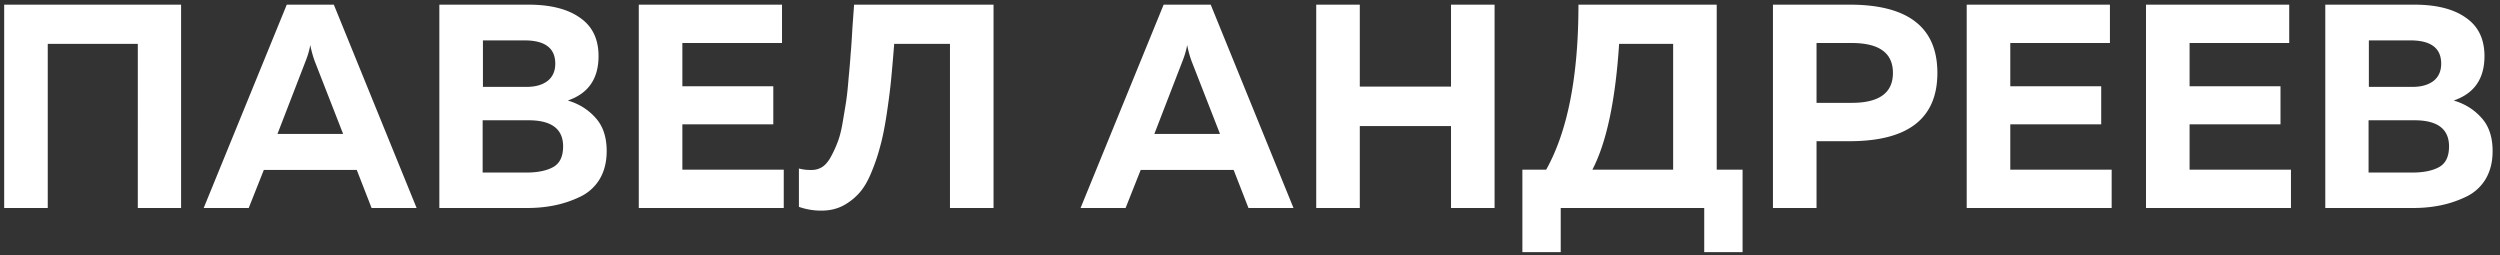 <?xml version="1.0" encoding="UTF-8"?> <svg xmlns="http://www.w3.org/2000/svg" width="284" height="29" fill="none"><rect width="100%" height="100%" fill="#333333" stroke="none"/> <path d="M5.425 23.629H.475V.529h20.097v23.1h-4.917V4.984H5.425v18.645Zm22.829 0h-5.115l9.438-23.1h5.346l9.405 23.1h-5.115l-1.683-4.323H29.97l-1.716 4.323ZM34.722 6.93l-3.201 8.283h7.458L35.745 6.93a11.772 11.772 0 0 1-.495-1.815 9.341 9.341 0 0 1-.528 1.815ZM49.91.529H60.01c2.53 0 4.487.495 5.873 1.485 1.408.968 2.112 2.42 2.112 4.356 0 2.574-1.165 4.257-3.498 5.049 1.276.374 2.333 1.034 3.169 1.98.835.924 1.253 2.178 1.253 3.762 0 1.254-.275 2.332-.825 3.234a5.154 5.154 0 0 1-2.243 1.98c-.924.44-1.881.759-2.871.957-.968.198-2.014.297-3.136.297H49.91V.529ZM63.97 16.633c0-1.98-1.31-2.97-3.928-2.97h-5.213v5.94h4.95c1.297 0 2.32-.21 3.069-.627.747-.418 1.121-1.2 1.121-2.343Zm-.892-9.405c0-1.76-1.166-2.64-3.497-2.64h-4.72v5.28h4.983c.968 0 1.75-.22 2.343-.66.595-.462.892-1.122.892-1.98Zm9.489-6.7h16.269v4.357h-11.32v4.917h10.33v4.323h-10.33v5.148h11.518v4.356H72.566V.529Zm24.459 0h15.84v23.1h-4.95V4.985h-6.336a228.727 228.727 0 0 1-.363 4.19c-.11 1.1-.275 2.377-.495 3.829-.22 1.452-.462 2.65-.726 3.597a21.986 21.986 0 0 1-.99 2.937c-.396.99-.858 1.782-1.386 2.376a6.76 6.76 0 0 1-1.848 1.452c-.726.374-1.54.56-2.442.56a7.524 7.524 0 0 1-2.574-.428V19.14c.462.132.99.187 1.584.165a2.208 2.208 0 0 0 1.155-.396c.352-.264.66-.65.924-1.155.286-.528.528-1.056.726-1.584.22-.55.407-1.265.561-2.145.154-.902.286-1.694.396-2.376.11-.704.209-1.617.297-2.74.11-1.121.187-2.034.231-2.738.066-.704.132-1.672.198-2.904.088-1.232.154-2.145.198-2.74Zm30.841 23.1h-5.115l9.438-23.1h5.346l9.405 23.1h-5.115l-1.683-4.322h-10.56l-1.716 4.323Zm6.468-16.697-3.201 8.283h7.458l-3.234-8.283a11.772 11.772 0 0 1-.495-1.815 9.341 9.341 0 0 1-.528 1.815ZM164.835.529h4.95v23.1h-4.95v-9.306h-10.362v9.306h-4.95V.529h4.95v9.306h10.362V.529Zm12.463 28.116h-4.356v-9.372h2.706c2.442-4.378 3.663-10.626 3.663-18.744h15.708v18.744h2.937v9.372H193.6v-5.016h-16.302v5.016Zm6.633-23.661c-.418 6.446-1.43 11.209-3.036 14.289h9.174V4.983h-6.138ZM201.408.529h8.712c6.644 0 9.966 2.585 9.966 7.755s-3.322 7.755-9.966 7.755h-3.762v7.59h-4.95V.529Zm8.943 11.154c3.124 0 4.686-1.133 4.686-3.4 0-2.265-1.562-3.398-4.686-3.398h-3.993v6.798h3.993ZM223.418.529h16.269v4.356h-11.319v4.917h10.329v4.323h-10.329v5.148h11.517v4.356h-16.467V.529Zm20.368 0h16.269v4.356h-11.319v4.917h10.329v4.323h-10.329v5.148h11.517v4.356h-16.467V.529Zm20.367 0h10.098c2.53 0 4.488.495 5.874 1.485 1.408.968 2.112 2.42 2.112 4.356 0 2.574-1.166 4.257-3.498 5.049 1.276.374 2.332 1.034 3.168 1.98.836.924 1.254 2.178 1.254 3.762 0 1.254-.275 2.332-.825 3.234a5.154 5.154 0 0 1-2.244 1.98c-.924.44-1.881.759-2.871.957-.968.198-2.013.297-3.135.297h-9.933V.529Zm14.058 16.104c0-1.98-1.309-2.97-3.927-2.97h-5.214v5.94h4.95c1.298 0 2.321-.21 3.069-.627.748-.418 1.122-1.2 1.122-2.343Zm-.891-9.405c0-1.76-1.166-2.64-3.498-2.64h-4.719v5.28h4.983c.968 0 1.749-.22 2.343-.66.594-.462.891-1.122.891-1.98Z" fill="#fff"></path> </svg> 